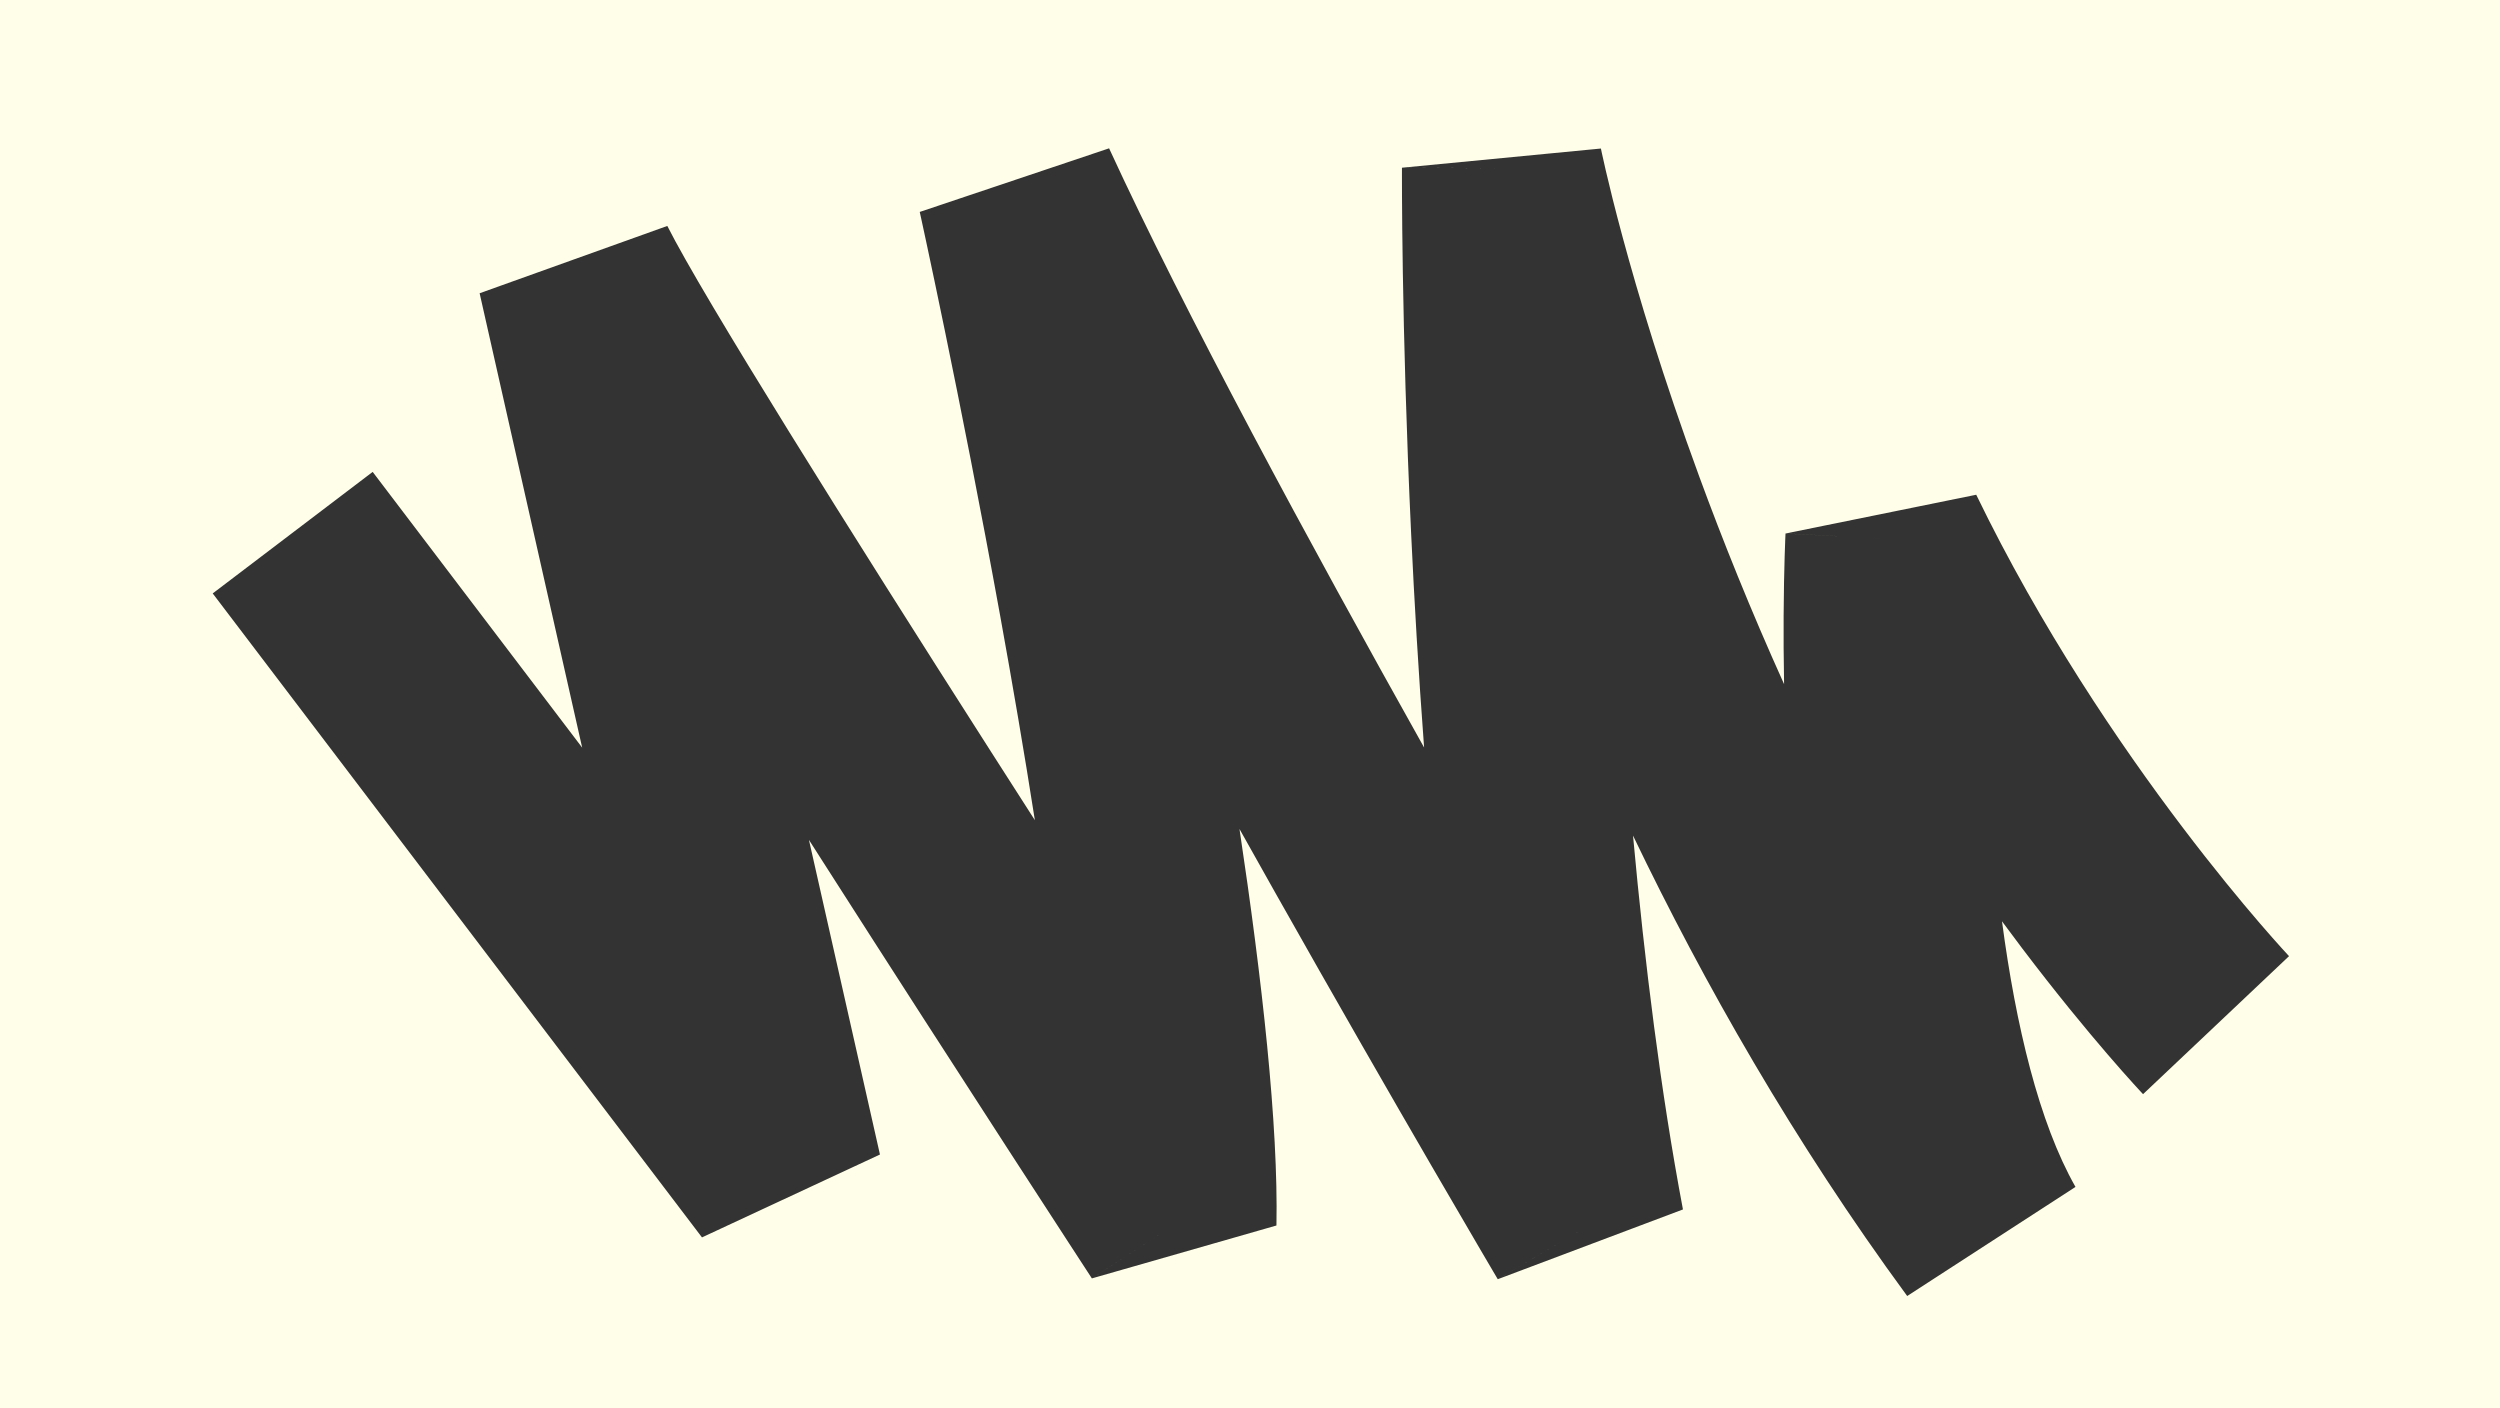 <svg width="1232" height="694" viewBox="0 0 1232 694" fill="none" xmlns="http://www.w3.org/2000/svg">
<rect x="0" y="0" width="1232" height="694" fill="#333333" stroke="none"/>
<g clip-path="url(#clip0_955_432)">
<path fill-rule="evenodd" clip-rule="evenodd" d="M-104 -58H1336V752H-104V-58ZM738.098 630.391L738.09 630.378L738.06 630.327L737.948 630.136L737.51 629.396C737.126 628.744 736.558 627.78 735.816 626.519C734.331 623.996 732.149 620.284 729.346 615.502C723.74 605.939 715.652 592.097 705.696 574.941C685.788 540.637 658.393 493.049 628.443 439.913C622.66 429.653 616.773 419.171 610.819 408.523C621.923 482.418 630.006 554.45 629.031 603.924L538.083 629.994L579.541 602.949C538.083 629.994 538.081 629.992 538.079 629.989L538.07 629.975L538.034 629.919L537.892 629.702L537.337 628.85C536.847 628.099 536.121 626.985 535.173 625.531C533.278 622.621 530.496 618.348 526.943 612.885C519.838 601.959 509.648 586.271 497.301 567.209C472.612 529.093 439.283 477.461 404.744 423.434C402.716 420.262 400.682 417.079 398.643 413.886L433.637 568.946L345.938 609.789L104.823 292.441L183.652 232.549L286.896 368.437L236.362 144.516L328.852 111.343C346.538 146.439 418.362 260.934 488.156 370.11C495.509 381.613 502.809 393.008 509.982 404.188C504.761 370.823 498.909 336.684 492.914 303.615C483.082 249.388 473.154 199.536 465.68 163.226C461.945 145.081 458.828 130.342 456.648 120.158C455.559 115.066 454.704 111.114 454.124 108.447C453.834 107.113 453.612 106.1 453.465 105.426L453.353 104.918L453.299 104.672L453.259 104.49L453.25 104.449L453.249 104.44L453.249 104.44L546.557 73.094C583.335 153.041 645.343 267.631 701.797 368.369C699.029 331.516 696.97 296.063 695.434 263.524C692.975 211.435 691.838 166.34 691.315 134.236C691.054 118.178 690.946 105.353 690.903 96.51C690.882 92.087 690.877 88.659 690.877 86.319C690.877 85.148 690.879 84.25 690.881 83.635L690.882 83.134L690.883 82.926L690.884 82.734L690.884 82.679L690.884 82.662C690.884 82.656 690.884 82.651 740.383 82.891L690.884 82.651L788.772 73.212C788.922 73.18 788.921 73.179 788.921 73.178L788.925 73.197L788.929 73.218C788.944 73.291 788.973 73.43 789.015 73.633C789.099 74.039 789.238 74.702 789.435 75.615C789.828 77.439 790.45 80.257 791.319 83.997C793.058 91.477 795.782 102.634 799.635 116.889C807.345 145.415 819.55 186.257 837.376 234.808C848.911 266.223 862.754 300.741 879.196 337.15C878.961 324.665 878.916 313.322 878.971 303.49C879.041 291.186 879.266 281.184 879.478 274.195C879.584 270.699 879.687 267.953 879.764 266.044C879.803 265.09 879.836 264.345 879.86 263.819C879.872 263.557 879.882 263.349 879.889 263.198L879.898 263.014L879.901 262.954L879.902 262.932C879.902 262.923 879.903 262.915 929.34 265.399L879.903 262.915L973.883 243.808C1005.74 309.519 1044.45 366.651 1075.43 407.535C1090.86 427.901 1104.23 444.047 1113.65 455.004C1118.36 460.479 1122.07 464.646 1124.55 467.384C1125.79 468.753 1126.72 469.763 1127.31 470.4C1127.6 470.719 1127.81 470.944 1127.93 471.074L1128.04 471.186C1128.03 471.181 1128.03 471.175 1092.07 505.195C1056.11 539.214 1056.11 539.208 1056.1 539.201L1056.09 539.186L1056.05 539.148L1055.95 539.045C1055.88 538.964 1055.78 538.859 1055.66 538.729C1055.41 538.469 1055.08 538.111 1054.66 537.658C1053.82 536.751 1052.64 535.461 1051.14 533.802C1048.14 530.487 1043.87 525.695 1038.59 519.55C1028.03 507.268 1013.35 489.532 996.524 467.327C993.291 463.059 989.972 458.62 986.584 454.016C993.388 505.319 1004.83 553.329 1022.8 584.914L939.866 638.674C883.889 562.382 839.517 484.178 804.751 411.778C810.495 474.38 818.426 538.227 829.356 596.017L738.102 630.397L780.718 605.216C738.102 630.397 738.1 630.395 738.098 630.391Z" fill="#FFFEE9"/>
</g>
<defs>
<clipPath id="clip0_955_432">
<rect width="1232" height="694" fill="white" transform="matrix(-1 0 0 1 1232 0)"/>
</clipPath>
</defs>
</svg>
